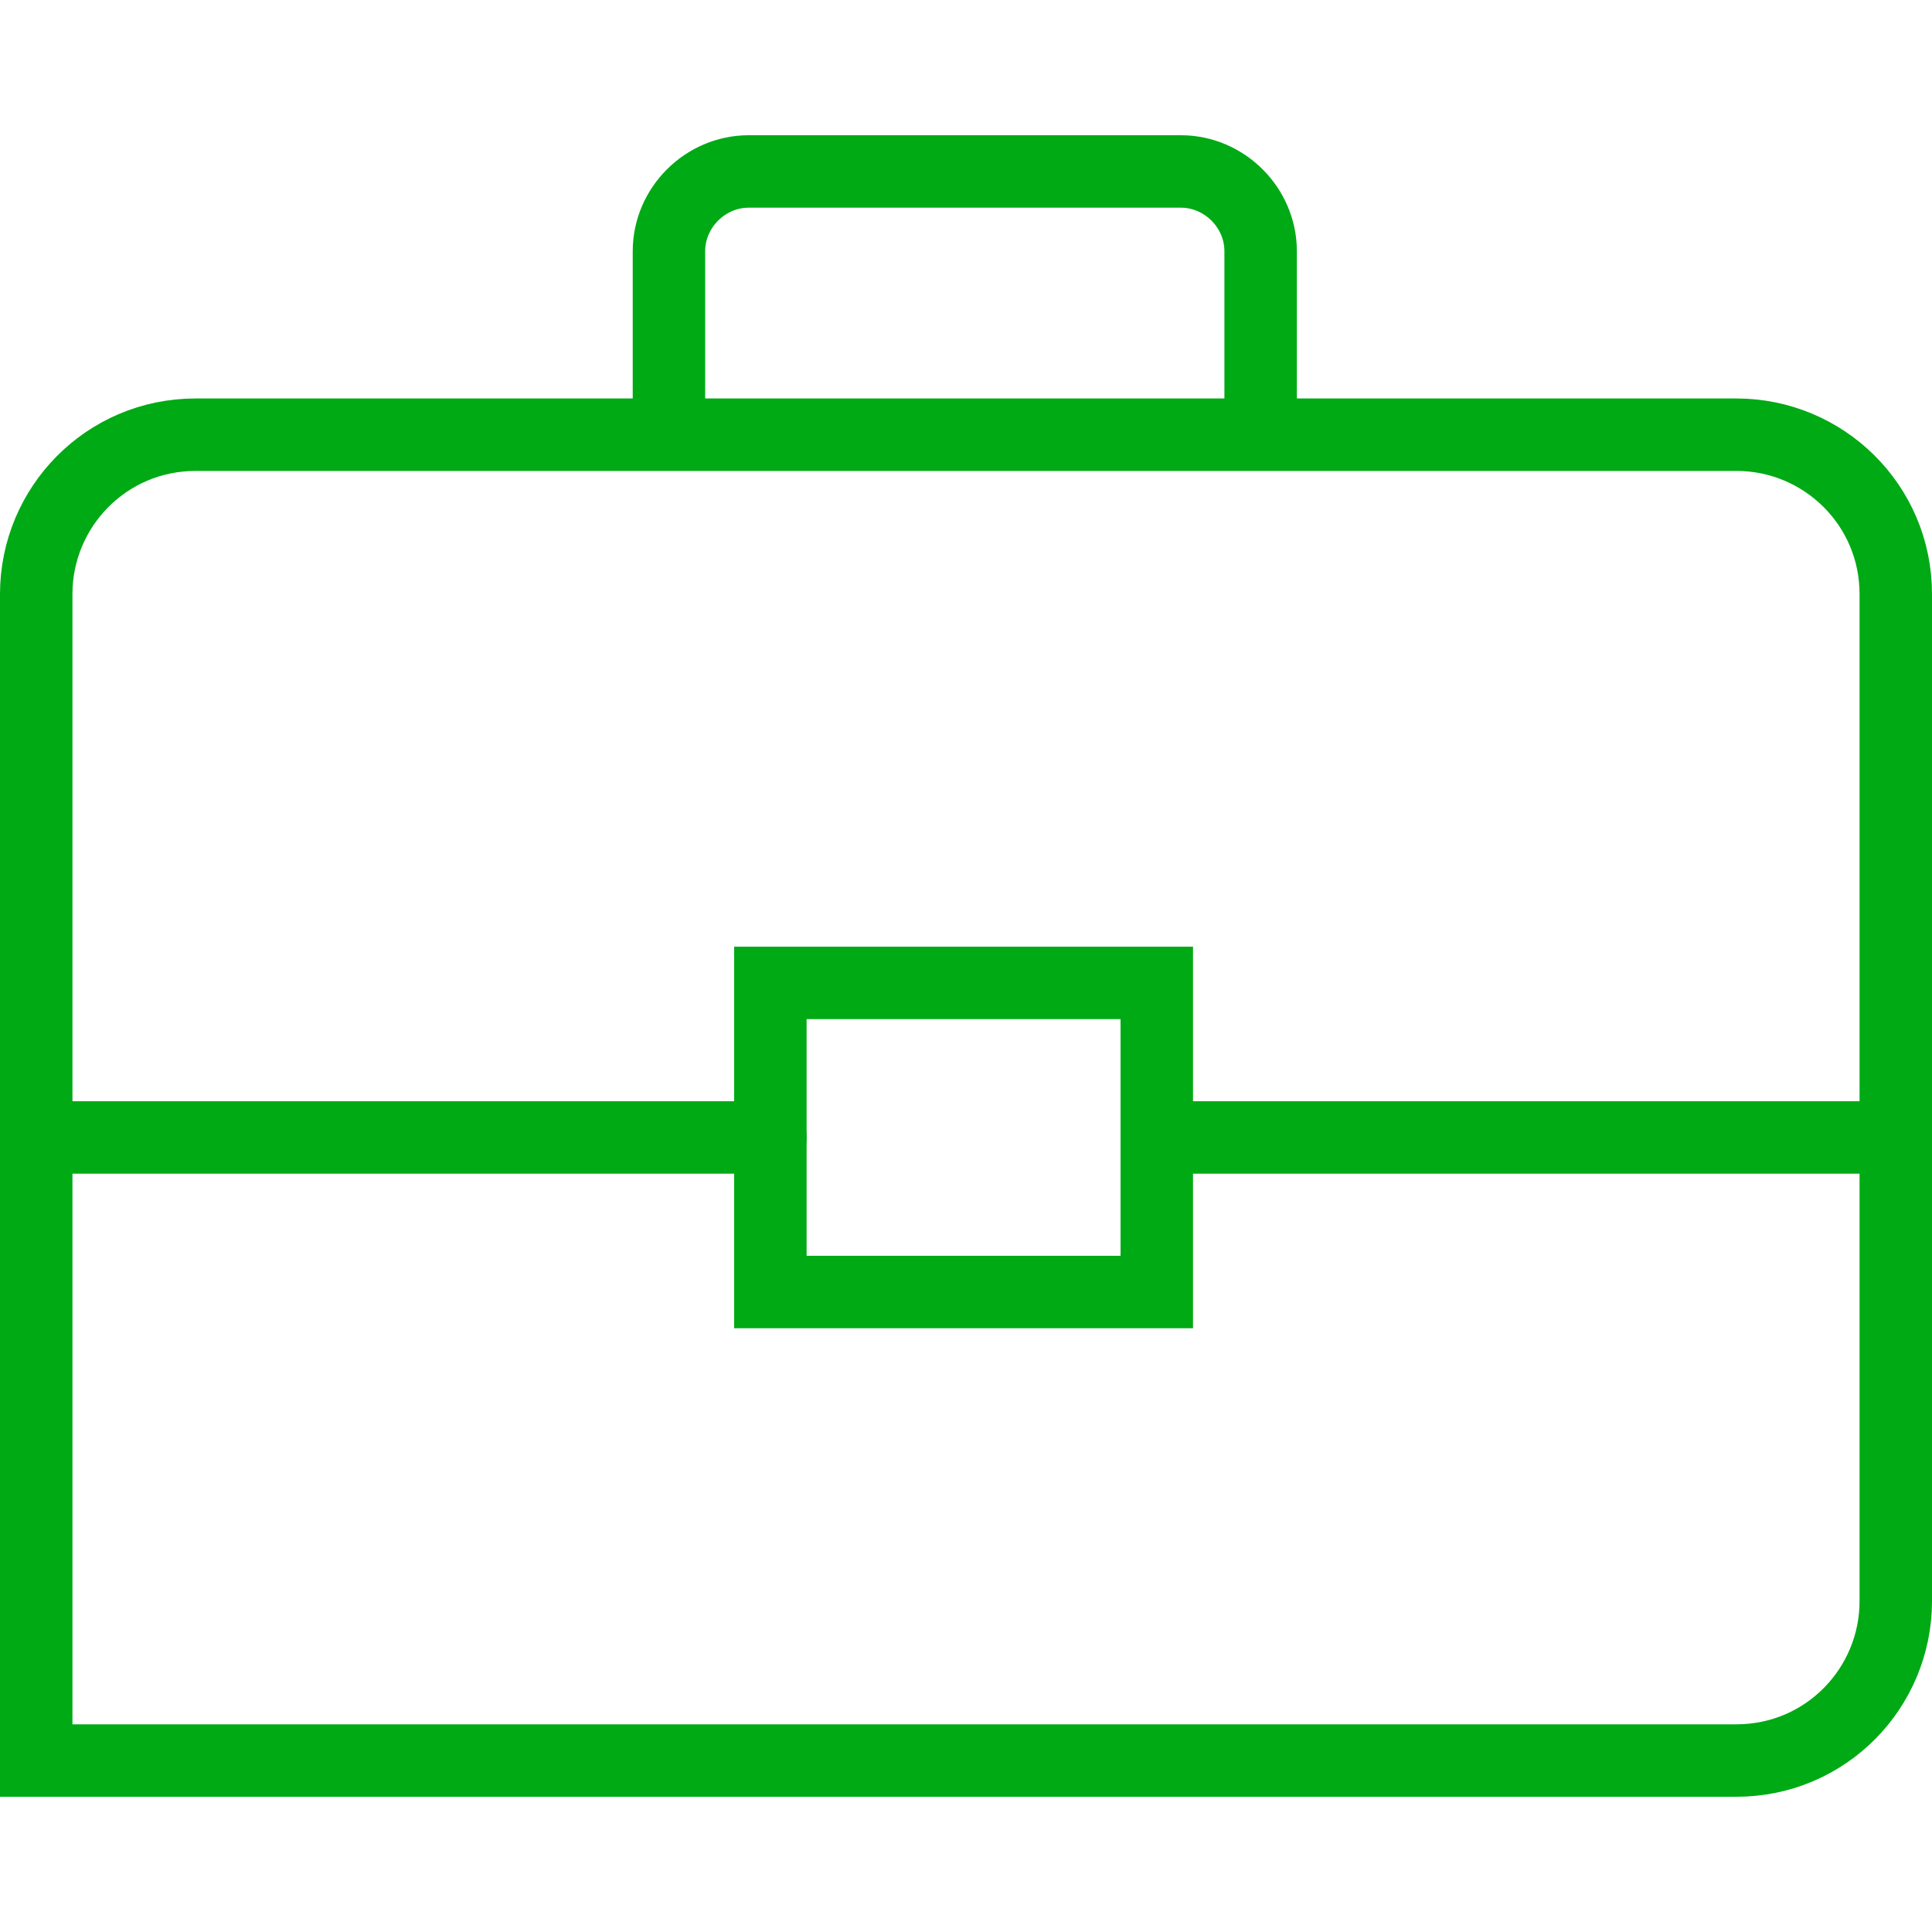 <?xml version="1.0" encoding="utf-8"?>
<!-- Generator: Adobe Illustrator 24.3.0, SVG Export Plug-In . SVG Version: 6.00 Build 0)  -->
<svg version="1.1" id="Layer_1" xmlns="http://www.w3.org/2000/svg" xmlns:xlink="http://www.w3.org/1999/xlink" x="0px" y="0px"
	 viewBox="0 0 80 80" style="enable-background:new 0 0 80 80;" xml:space="preserve">
<style type="text/css">
	.st0{fill:none;stroke:#00AA14;stroke-width:3;stroke-linecap:round;stroke-miterlimit:10;}
</style>
<g id="XMLID_17232_">
	<rect id="XMLID_17237_" x="31.9" y="40.7" class="st0" width="16" height="12.8"/>
	<path id="XMLID_17236_" class="st0" d="M27.7,17.4v-7c0-1.8,1.5-3.3,3.3-3.3h17.9c1.8,0,3.3,1.5,3.3,3.3v7"/>
	<path id="XMLID_17235_" class="st0" d="M71.9,72.9H1.5V24.6c0-3.6,2.9-6.6,6.6-6.6h63.8c3.6,0,6.6,2.9,6.6,6.6v41.7
		C78.5,69.9,75.6,72.9,71.9,72.9z"/>
	<line id="XMLID_17234_" class="st0" x1="1.5" y1="47.1" x2="31.9" y2="47.1"/>
	<line id="XMLID_17233_" class="st0" x1="48" y1="47.1" x2="78.4" y2="47.1"/>
</g>
</svg>
